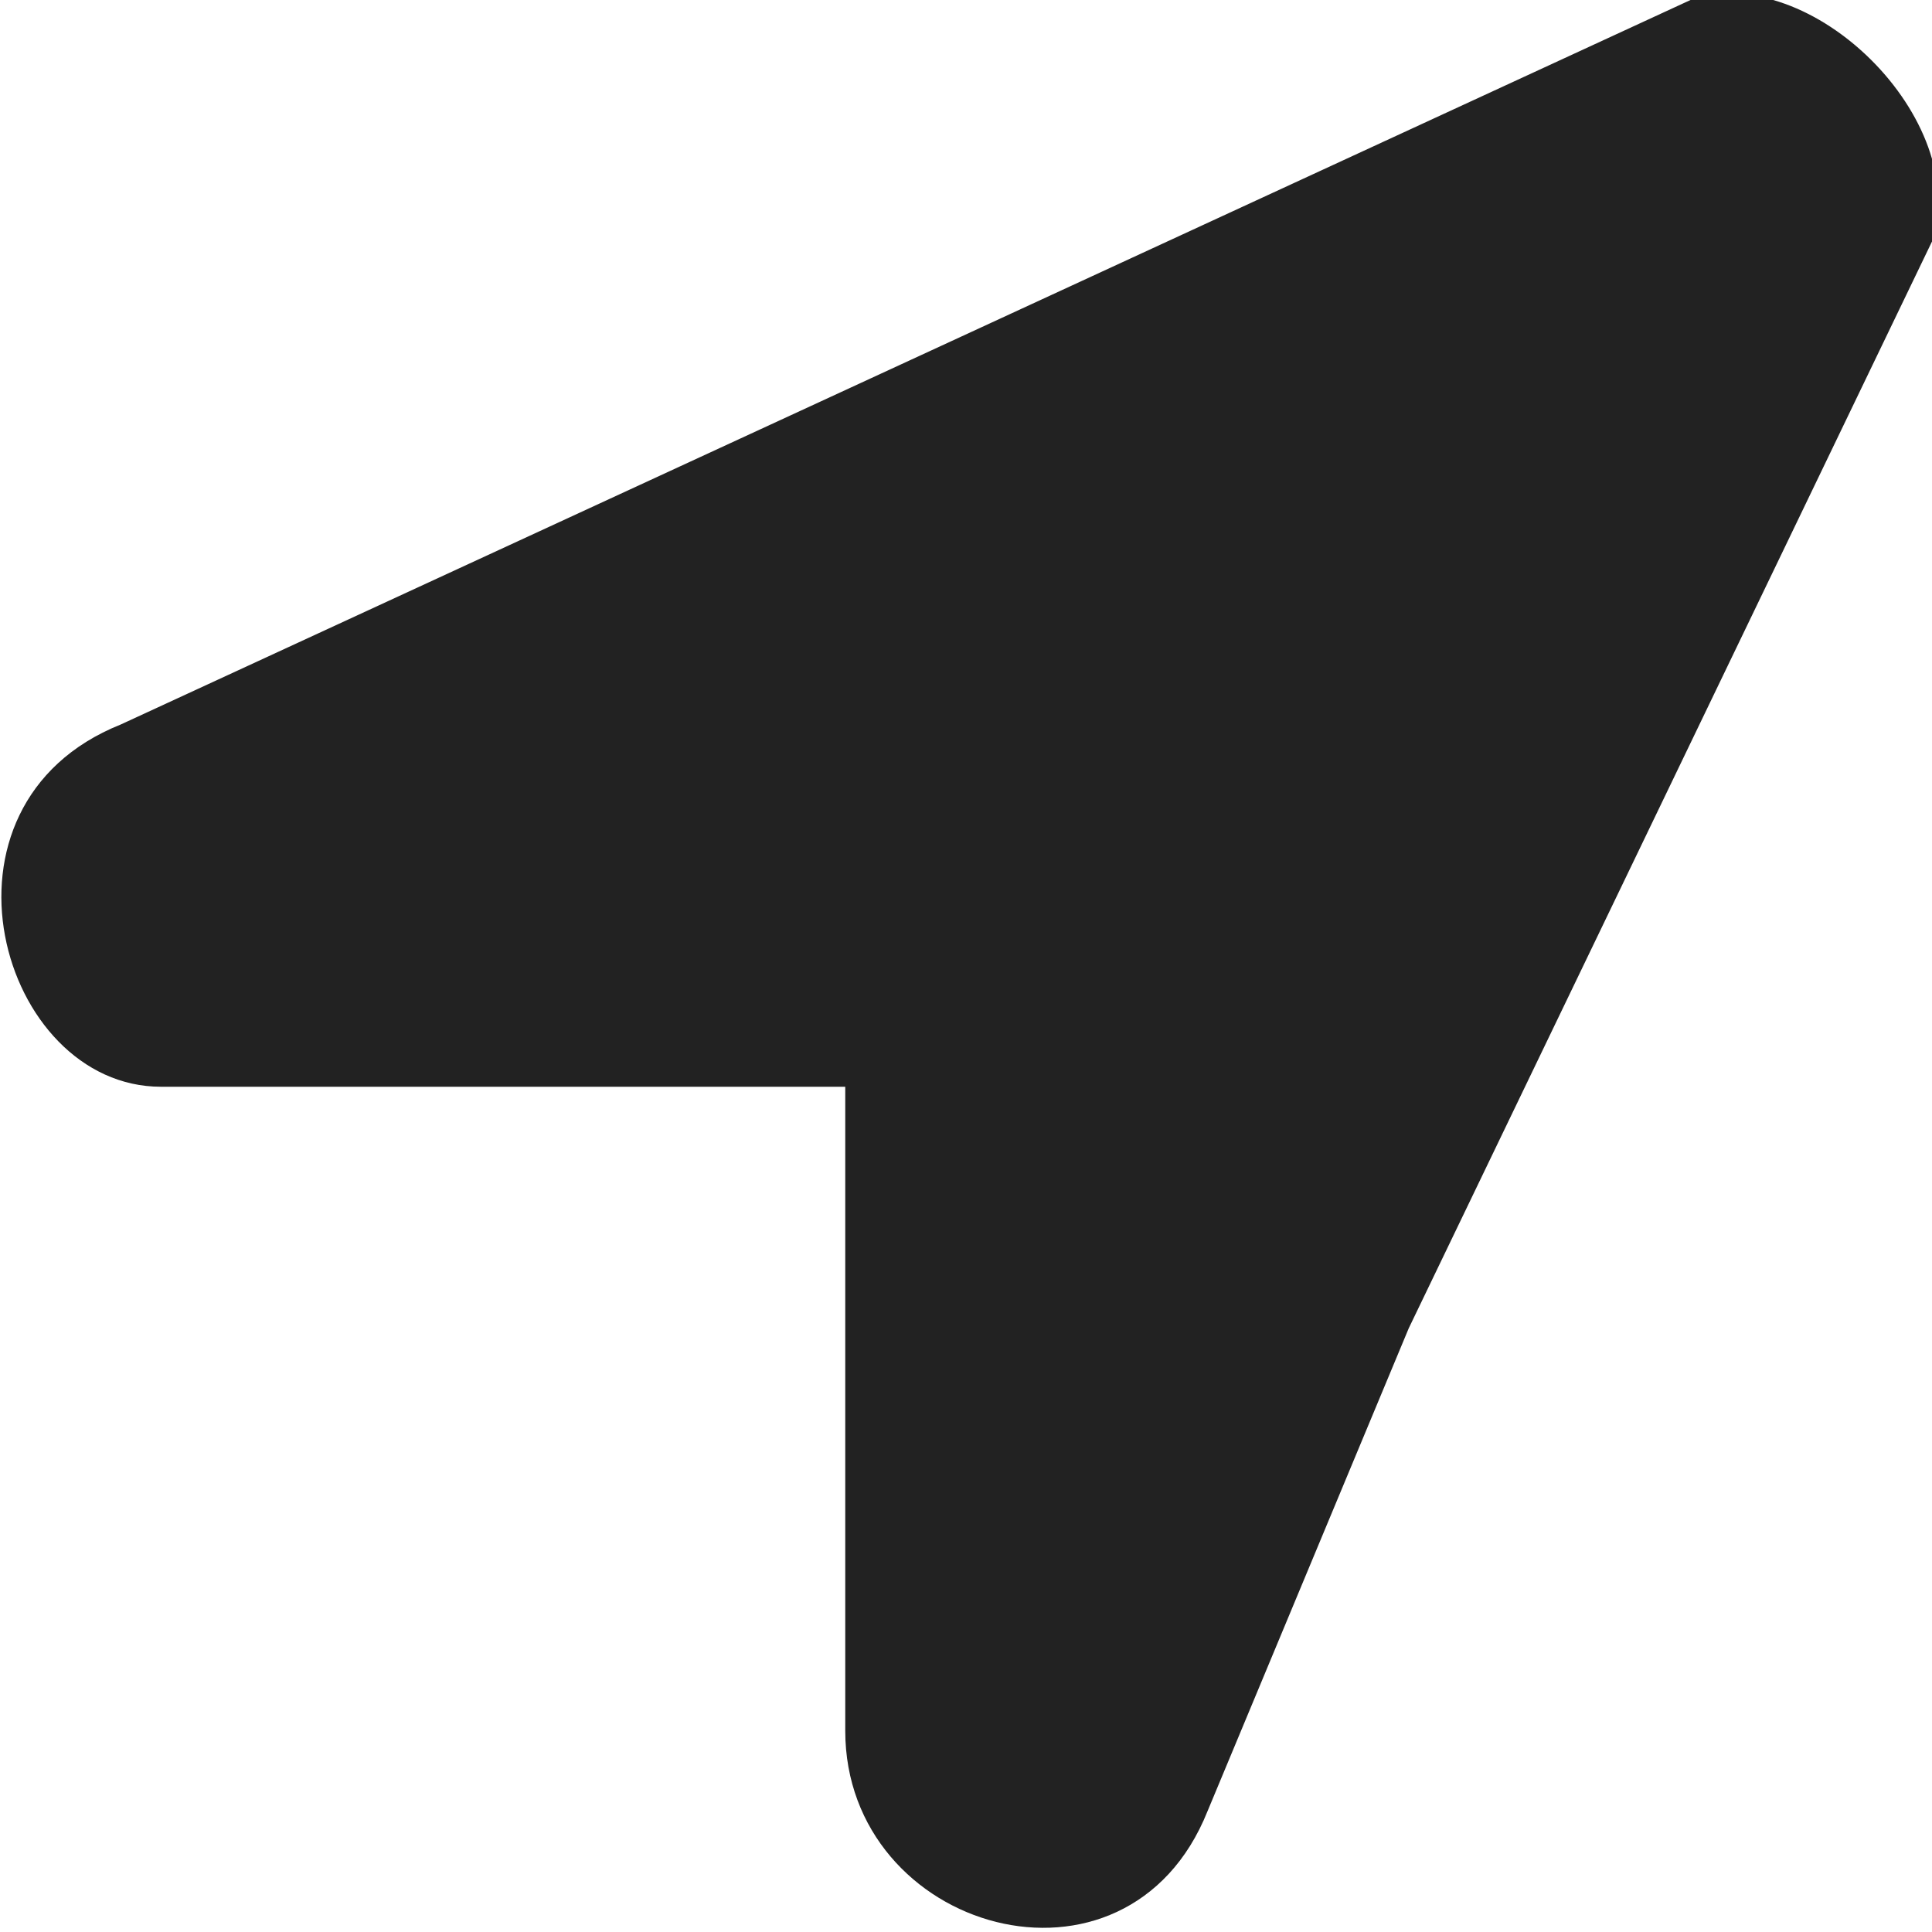 <svg xmlns="http://www.w3.org/2000/svg" xml:space="preserve" width="100" height="100" style="shape-rendering:geometricPrecision;text-rendering:geometricPrecision;image-rendering:optimizeQuality;fill-rule:evenodd;clip-rule:evenodd" viewBox="0 0 0.48 0.48"><path d="M.42 0 .03.18C-.02.2 0 .27.04.27h.17v.16C.21.48.28.5.3.45L.35.33.48.06C.49.03.45-.01.42 0z" style="fill:#222"/></svg>